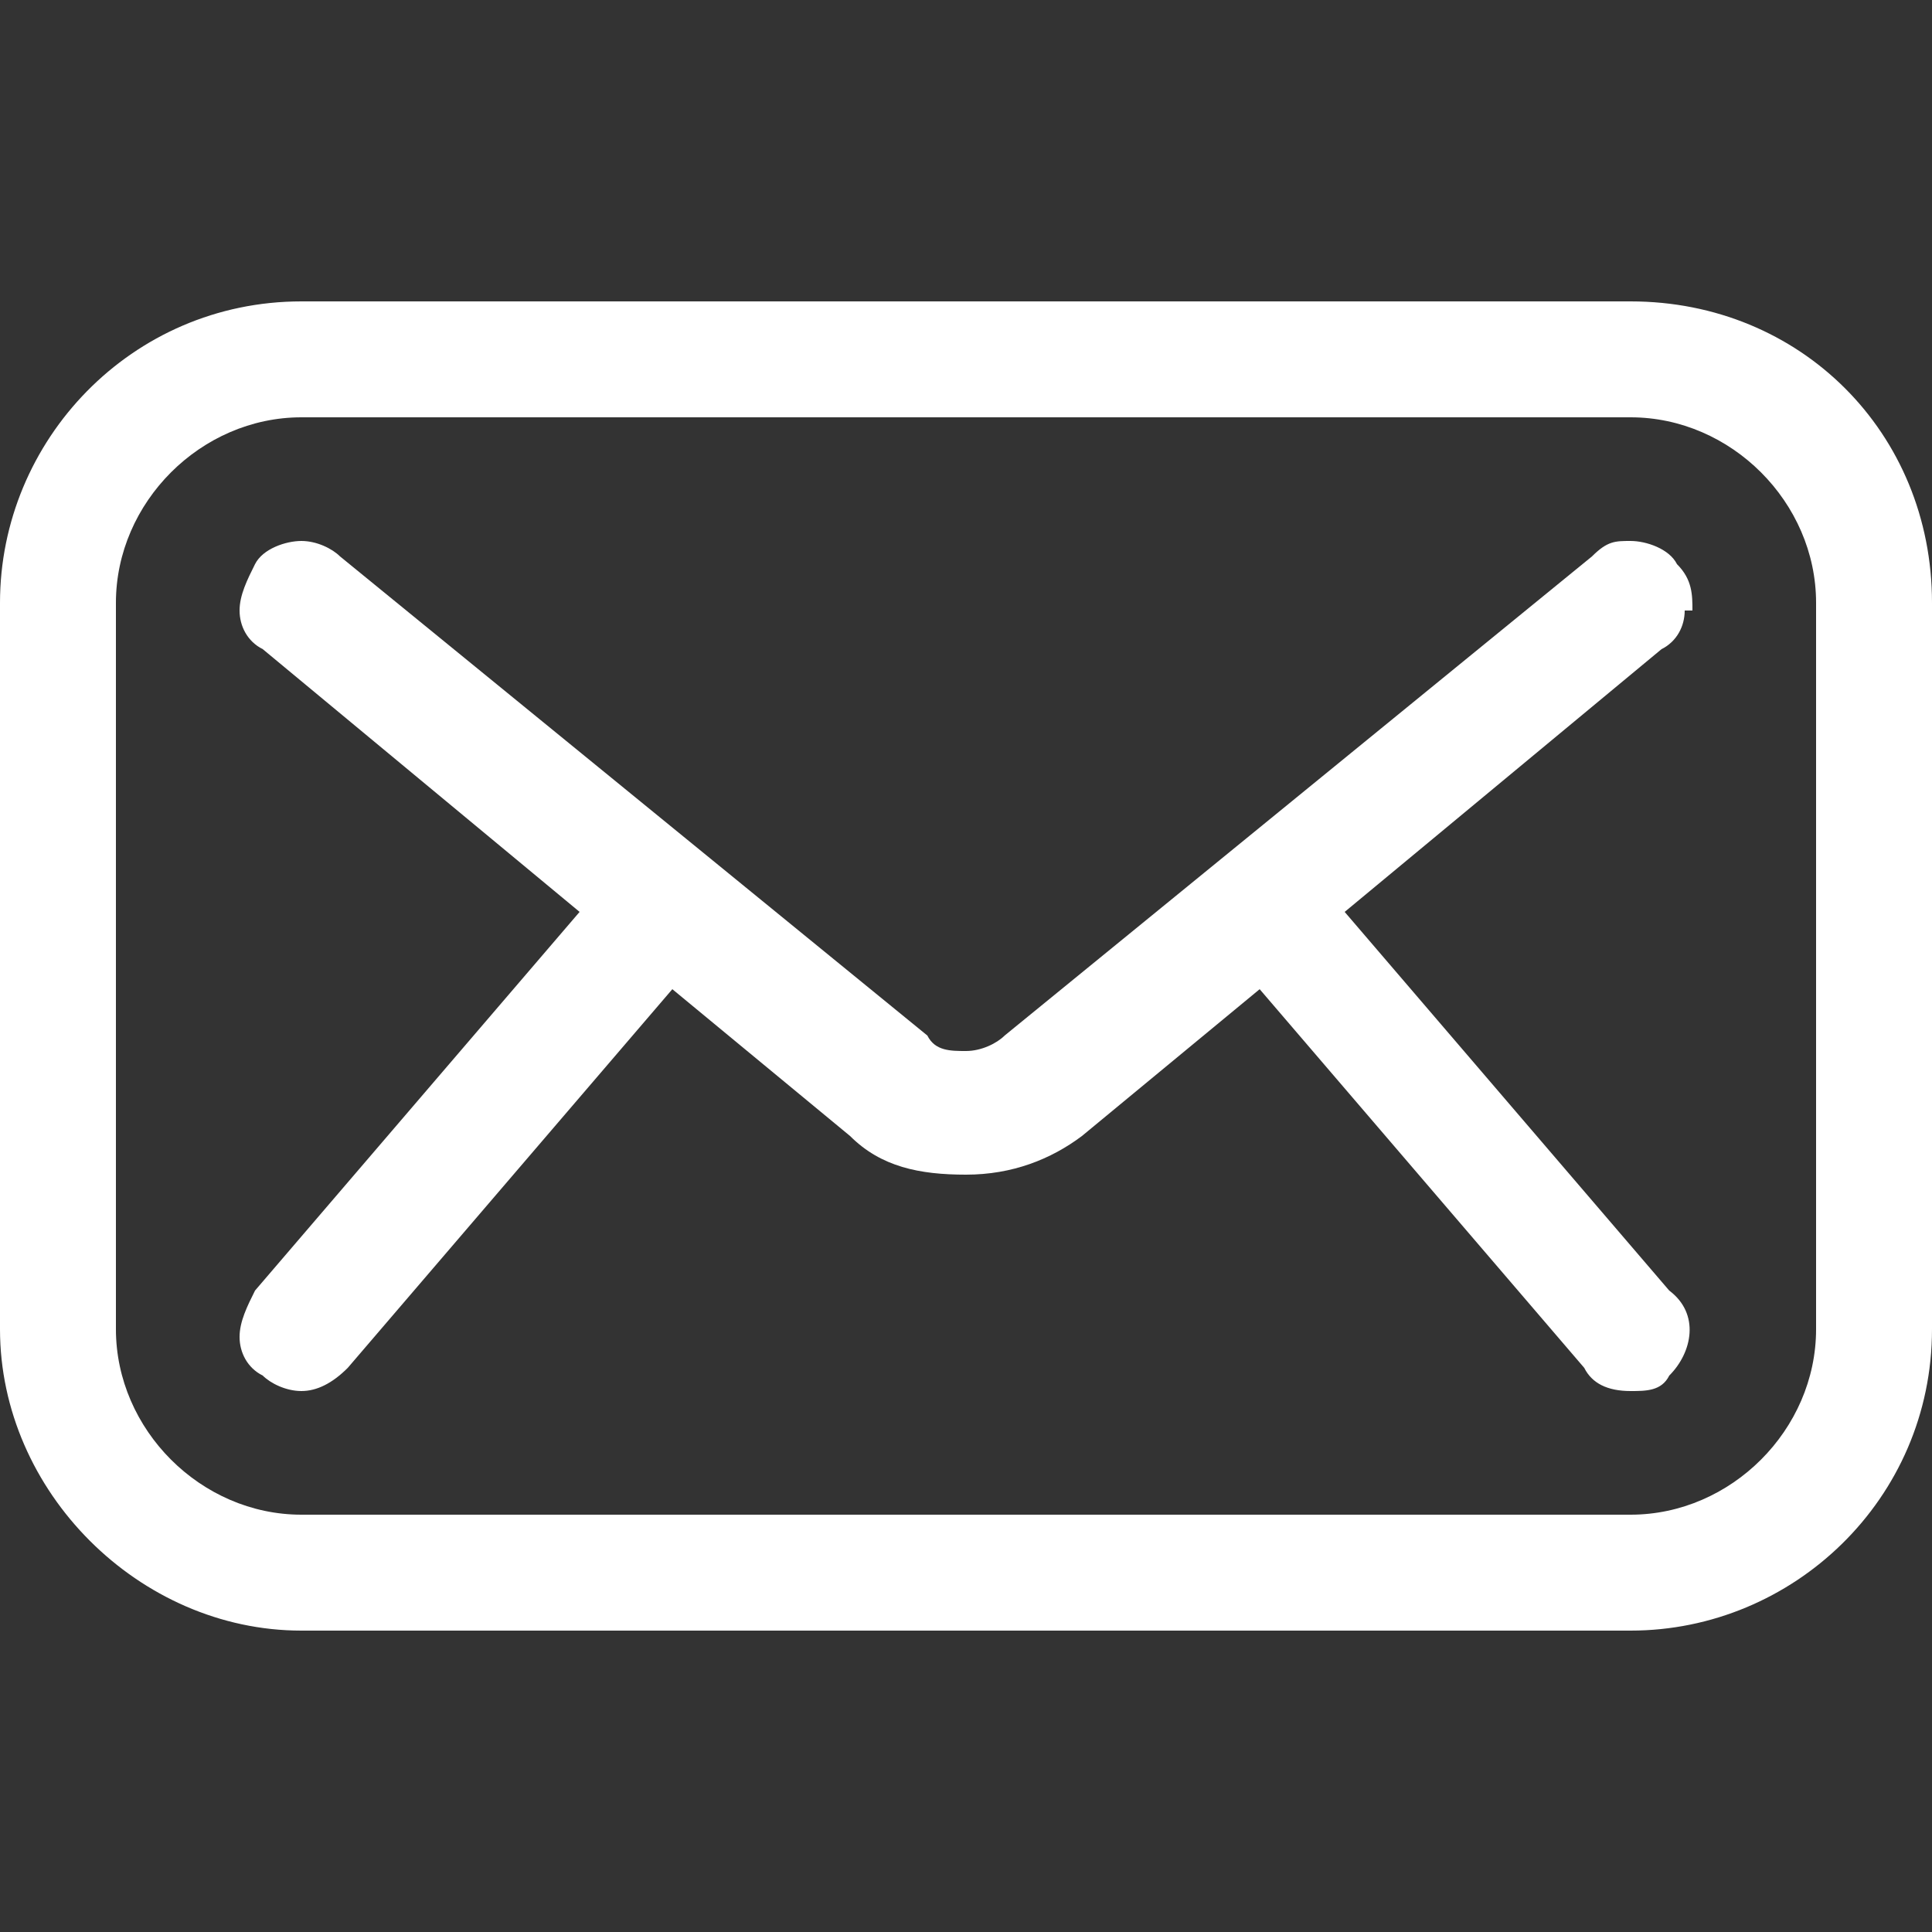 <?xml version="1.0" encoding="UTF-8"?>
<svg id="_圖層_1" data-name=" 圖層 1" xmlns="http://www.w3.org/2000/svg" viewBox="0 0 25 25">
  <rect x="0" y="0" width="25" height="25" fill="#333333" stroke="none"/>
  <defs>
    <style>
      .cls-1 {
        fill: #fff;
      }
    </style>
  </defs>
  <path class="cls-1" d="M21.1,3.9H3.9c-2.2,0-3.9,1.8-3.9,3.9v9.4c0,2.1,1.8,3.9,3.9,3.9h17.2c2.1,0,3.9-1.7,3.9-3.9V7.8c0-2.2-1.7-3.9-3.9-3.9ZM23.5,7.8v9.4c0,1.3-1.1,2.4-2.4,2.4H3.9c-1.3,0-2.4-1.1-2.4-2.4V7.8c0-1.3,1.1-2.4,2.4-2.4h17.2c1.3,0,2.4,1.1,2.4,2.4Z"/>
  <path class="cls-1" d="M21.9,7.9c0-.2,0-.4-.2-.6-.1-.2-.4-.3-.6-.3s-.3,0-.5.2l-7.6,6.2c-.1.1-.3.2-.5.2s-.4,0-.5-.2l-7.6-6.2c-.1-.1-.3-.2-.5-.2s-.5.1-.6.3c-.1.2-.2.4-.2.6s.1.4.3.5l4.1,3.4-4.2,4.9c-.1.2-.2.4-.2.6s.1.4.3.5c.1.1.3.2.5.2s.4-.1.6-.3l4.2-4.9,2.3,1.9c.4.4.9.5,1.5.5s1.1-.2,1.5-.5l2.3-1.9,4.2,4.9c.1.2.3.3.6.3h0c.2,0,.4,0,.5-.2.3-.3.4-.8,0-1.1l-4.2-4.9,4.1-3.4c.2-.1.3-.3.3-.5h.1Z"/>
</svg>